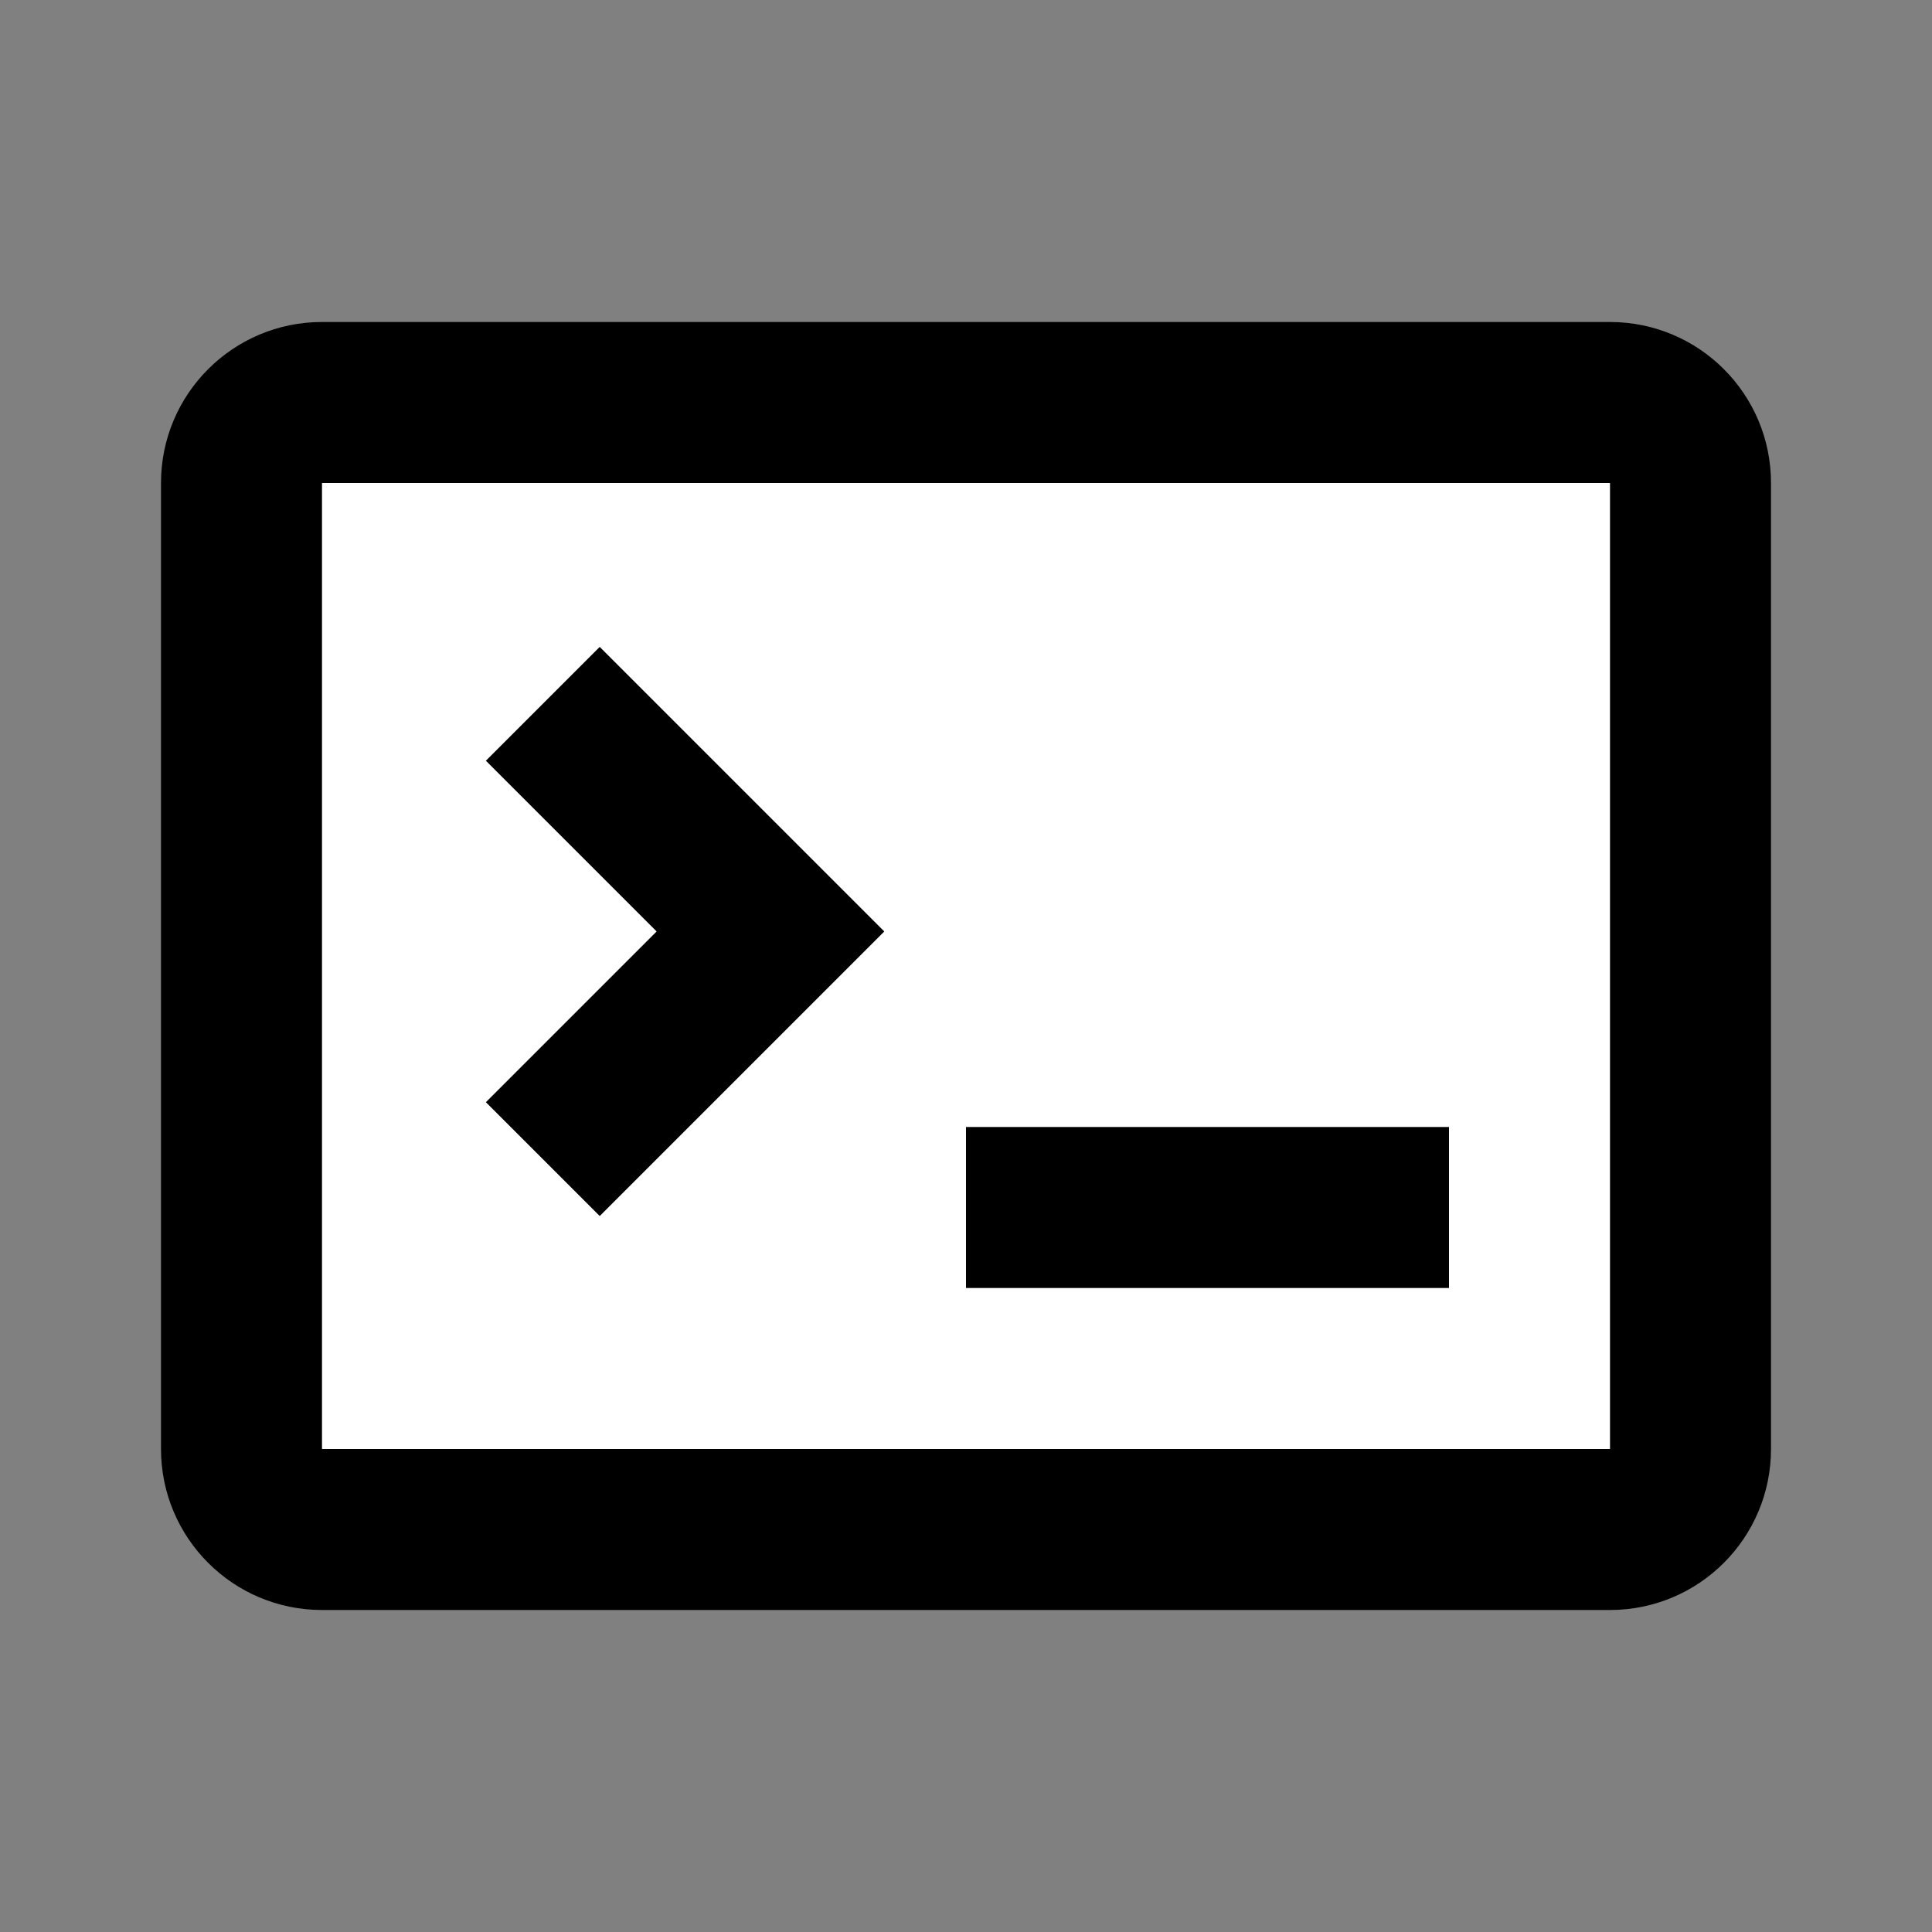 <?xml version="1.0" encoding="UTF-8"?>
<svg version="1.1" viewBox="0 0 24 24" xmlns="http://www.w3.org/2000/svg">
  <rect x="0" y="0" width="24" height="24" fill="#808080" stroke="none"/>
  <title>terminal</title>
  <desc>based on feathericon/build/svg/terminal.svg</desc>
  <g id="production">
    <path id="Shape" d="m4 4h16c1.105 0 2 0.895 2 2v12c0 1.105-0.895 2-2 2h-16c-1.105 0-2-0.895-2-2v-12c0-1.105 0.895-2 2-2z"/>
    <path d="m4 6v12h16v-12z" fill="#fff"/>
    <path d="m10.985 11.571-3.535 3.535-1.414-1.414 2.121-2.121-2.121-2.121 1.414-1.414z"/>
    <path d="m12 14h6v2h-6z"/>
  </g>
</svg>
